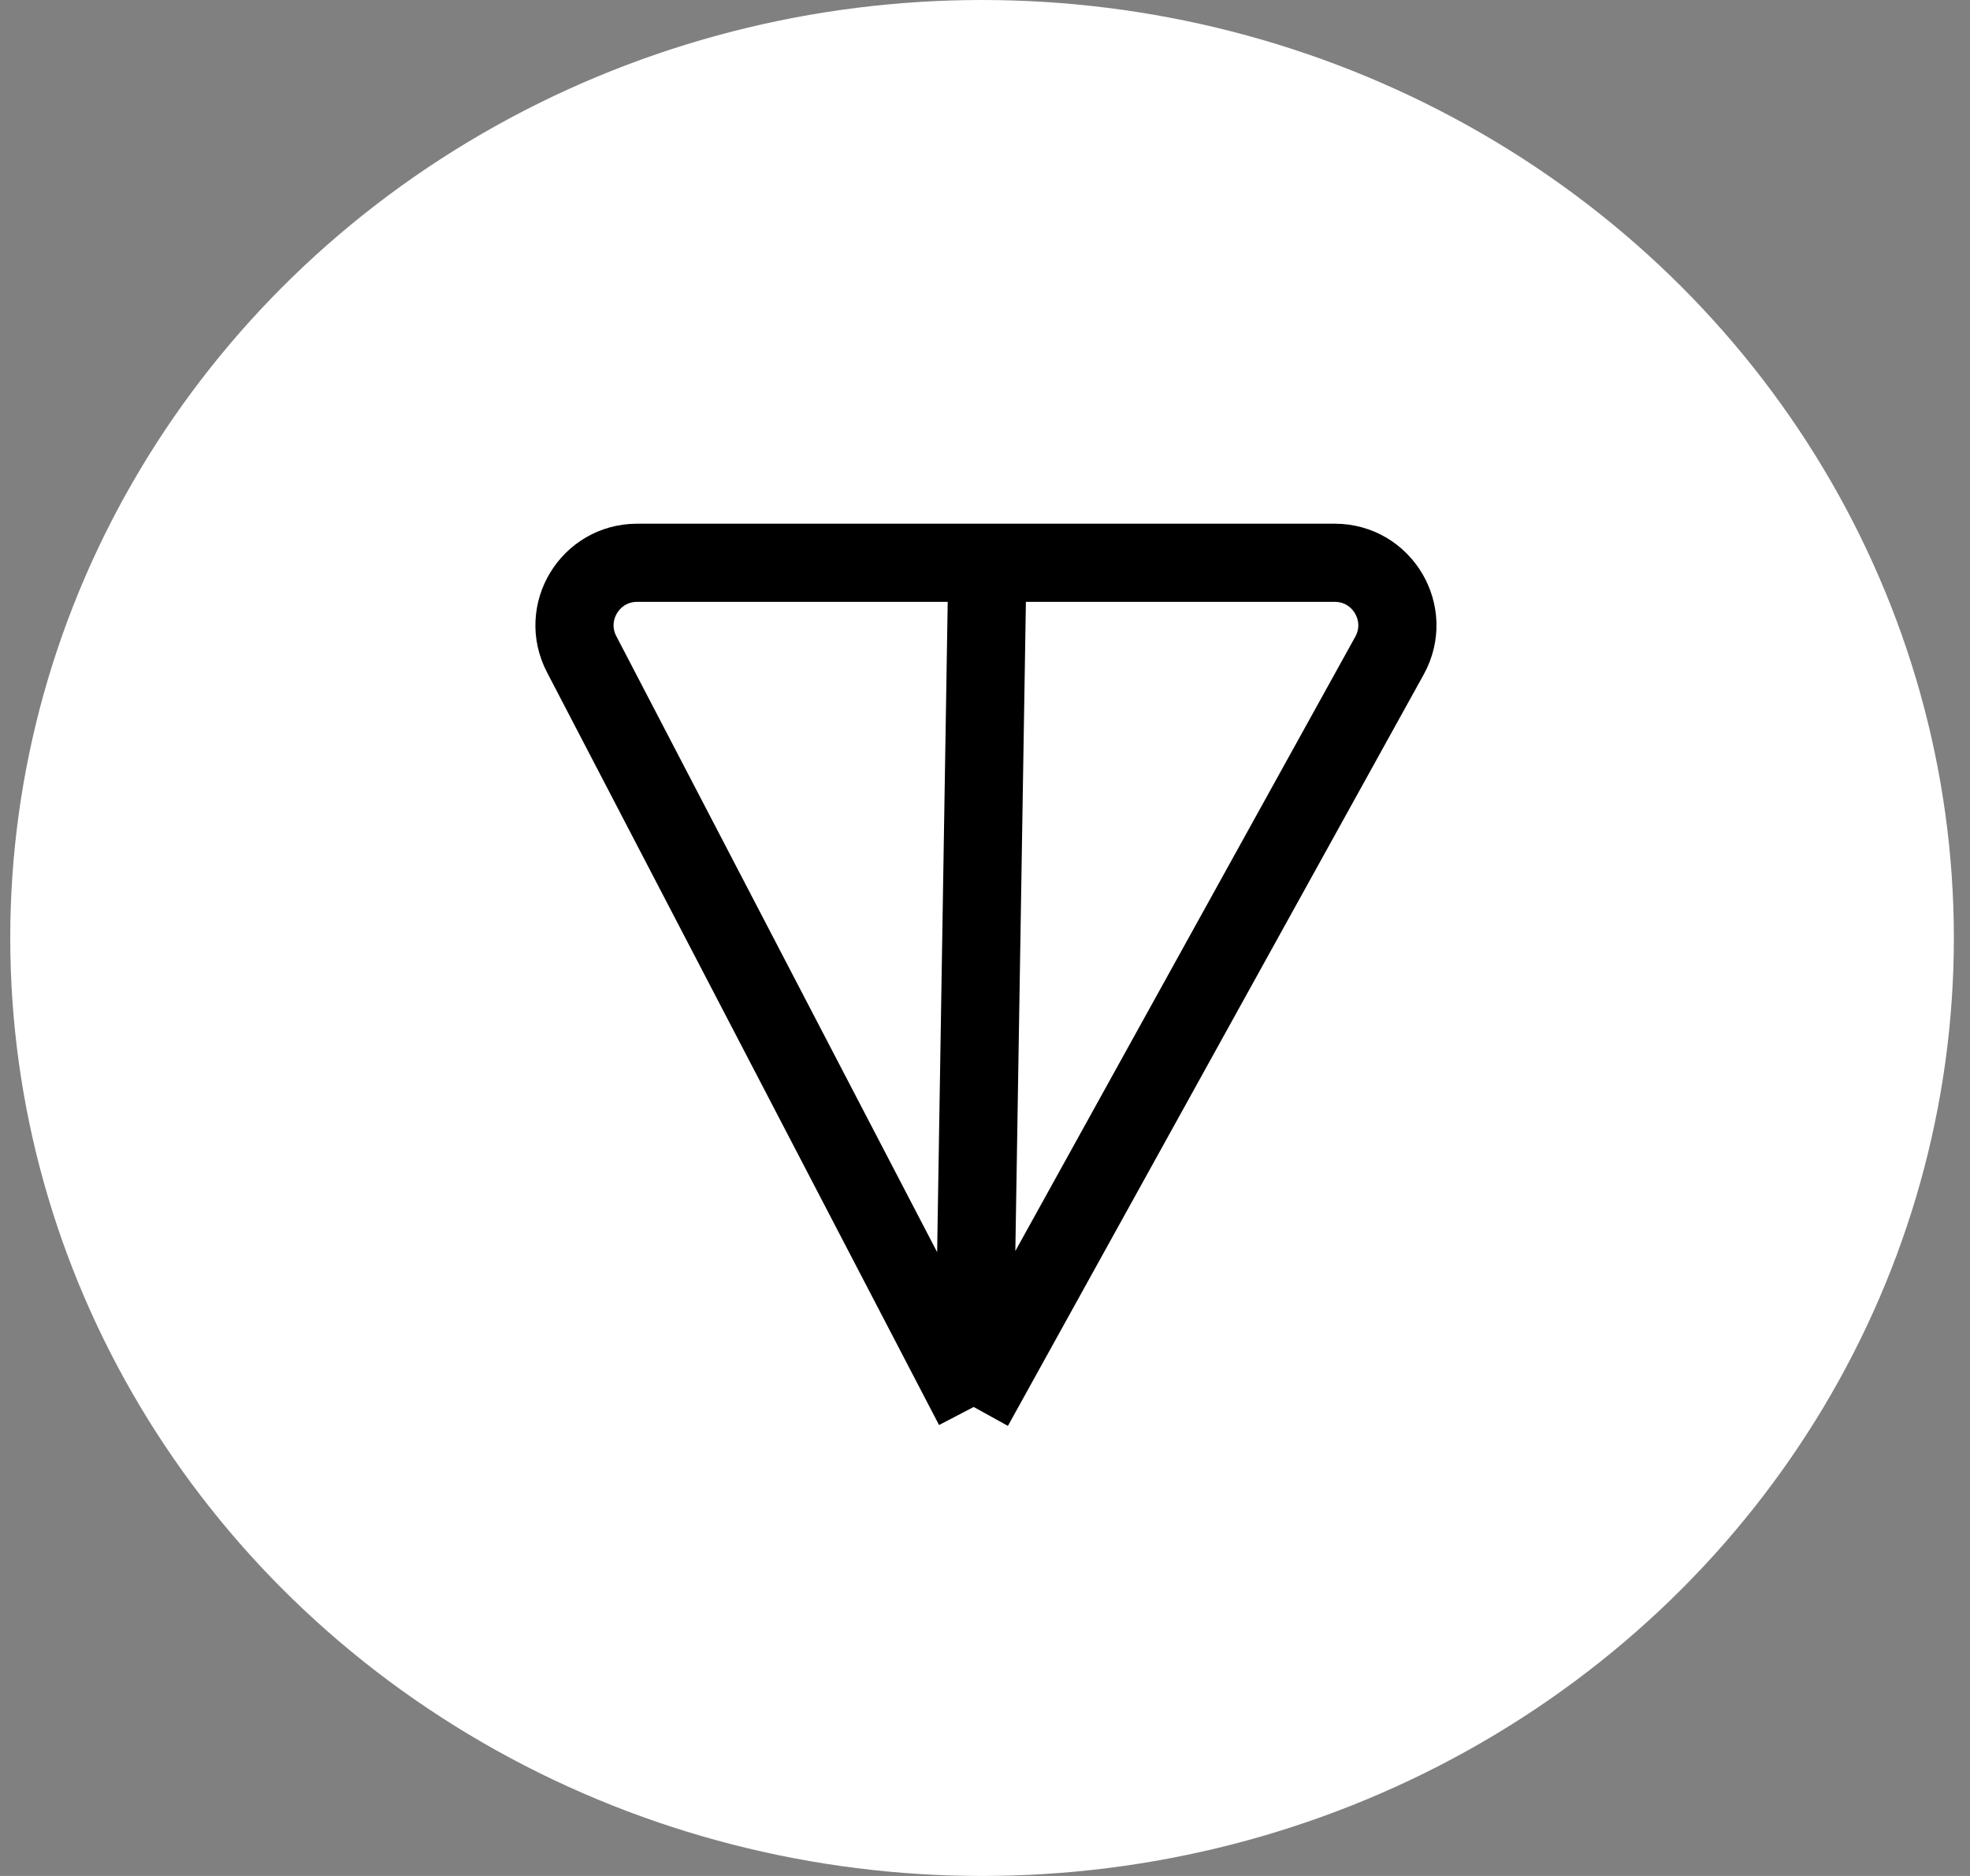 <svg width="63" height="60" viewBox="0 0 63 60" fill="none" xmlns="http://www.w3.org/2000/svg">
<rect x="0" y="0" width="63" height="60" fill="#808080" stroke="none"/>
<ellipse cx="31.406" cy="30" rx="31.078" ry="30" fill="white"/>
<path d="M31.139 45L44.436 20.968C45.173 19.635 44.209 18 42.686 18H31.578M31.139 45L18.601 20.924C17.907 19.592 18.873 18 20.375 18H31.578M31.139 45L31.578 18" stroke="black" stroke-width="2.5" stroke-linejoin="round"/>
</svg>
